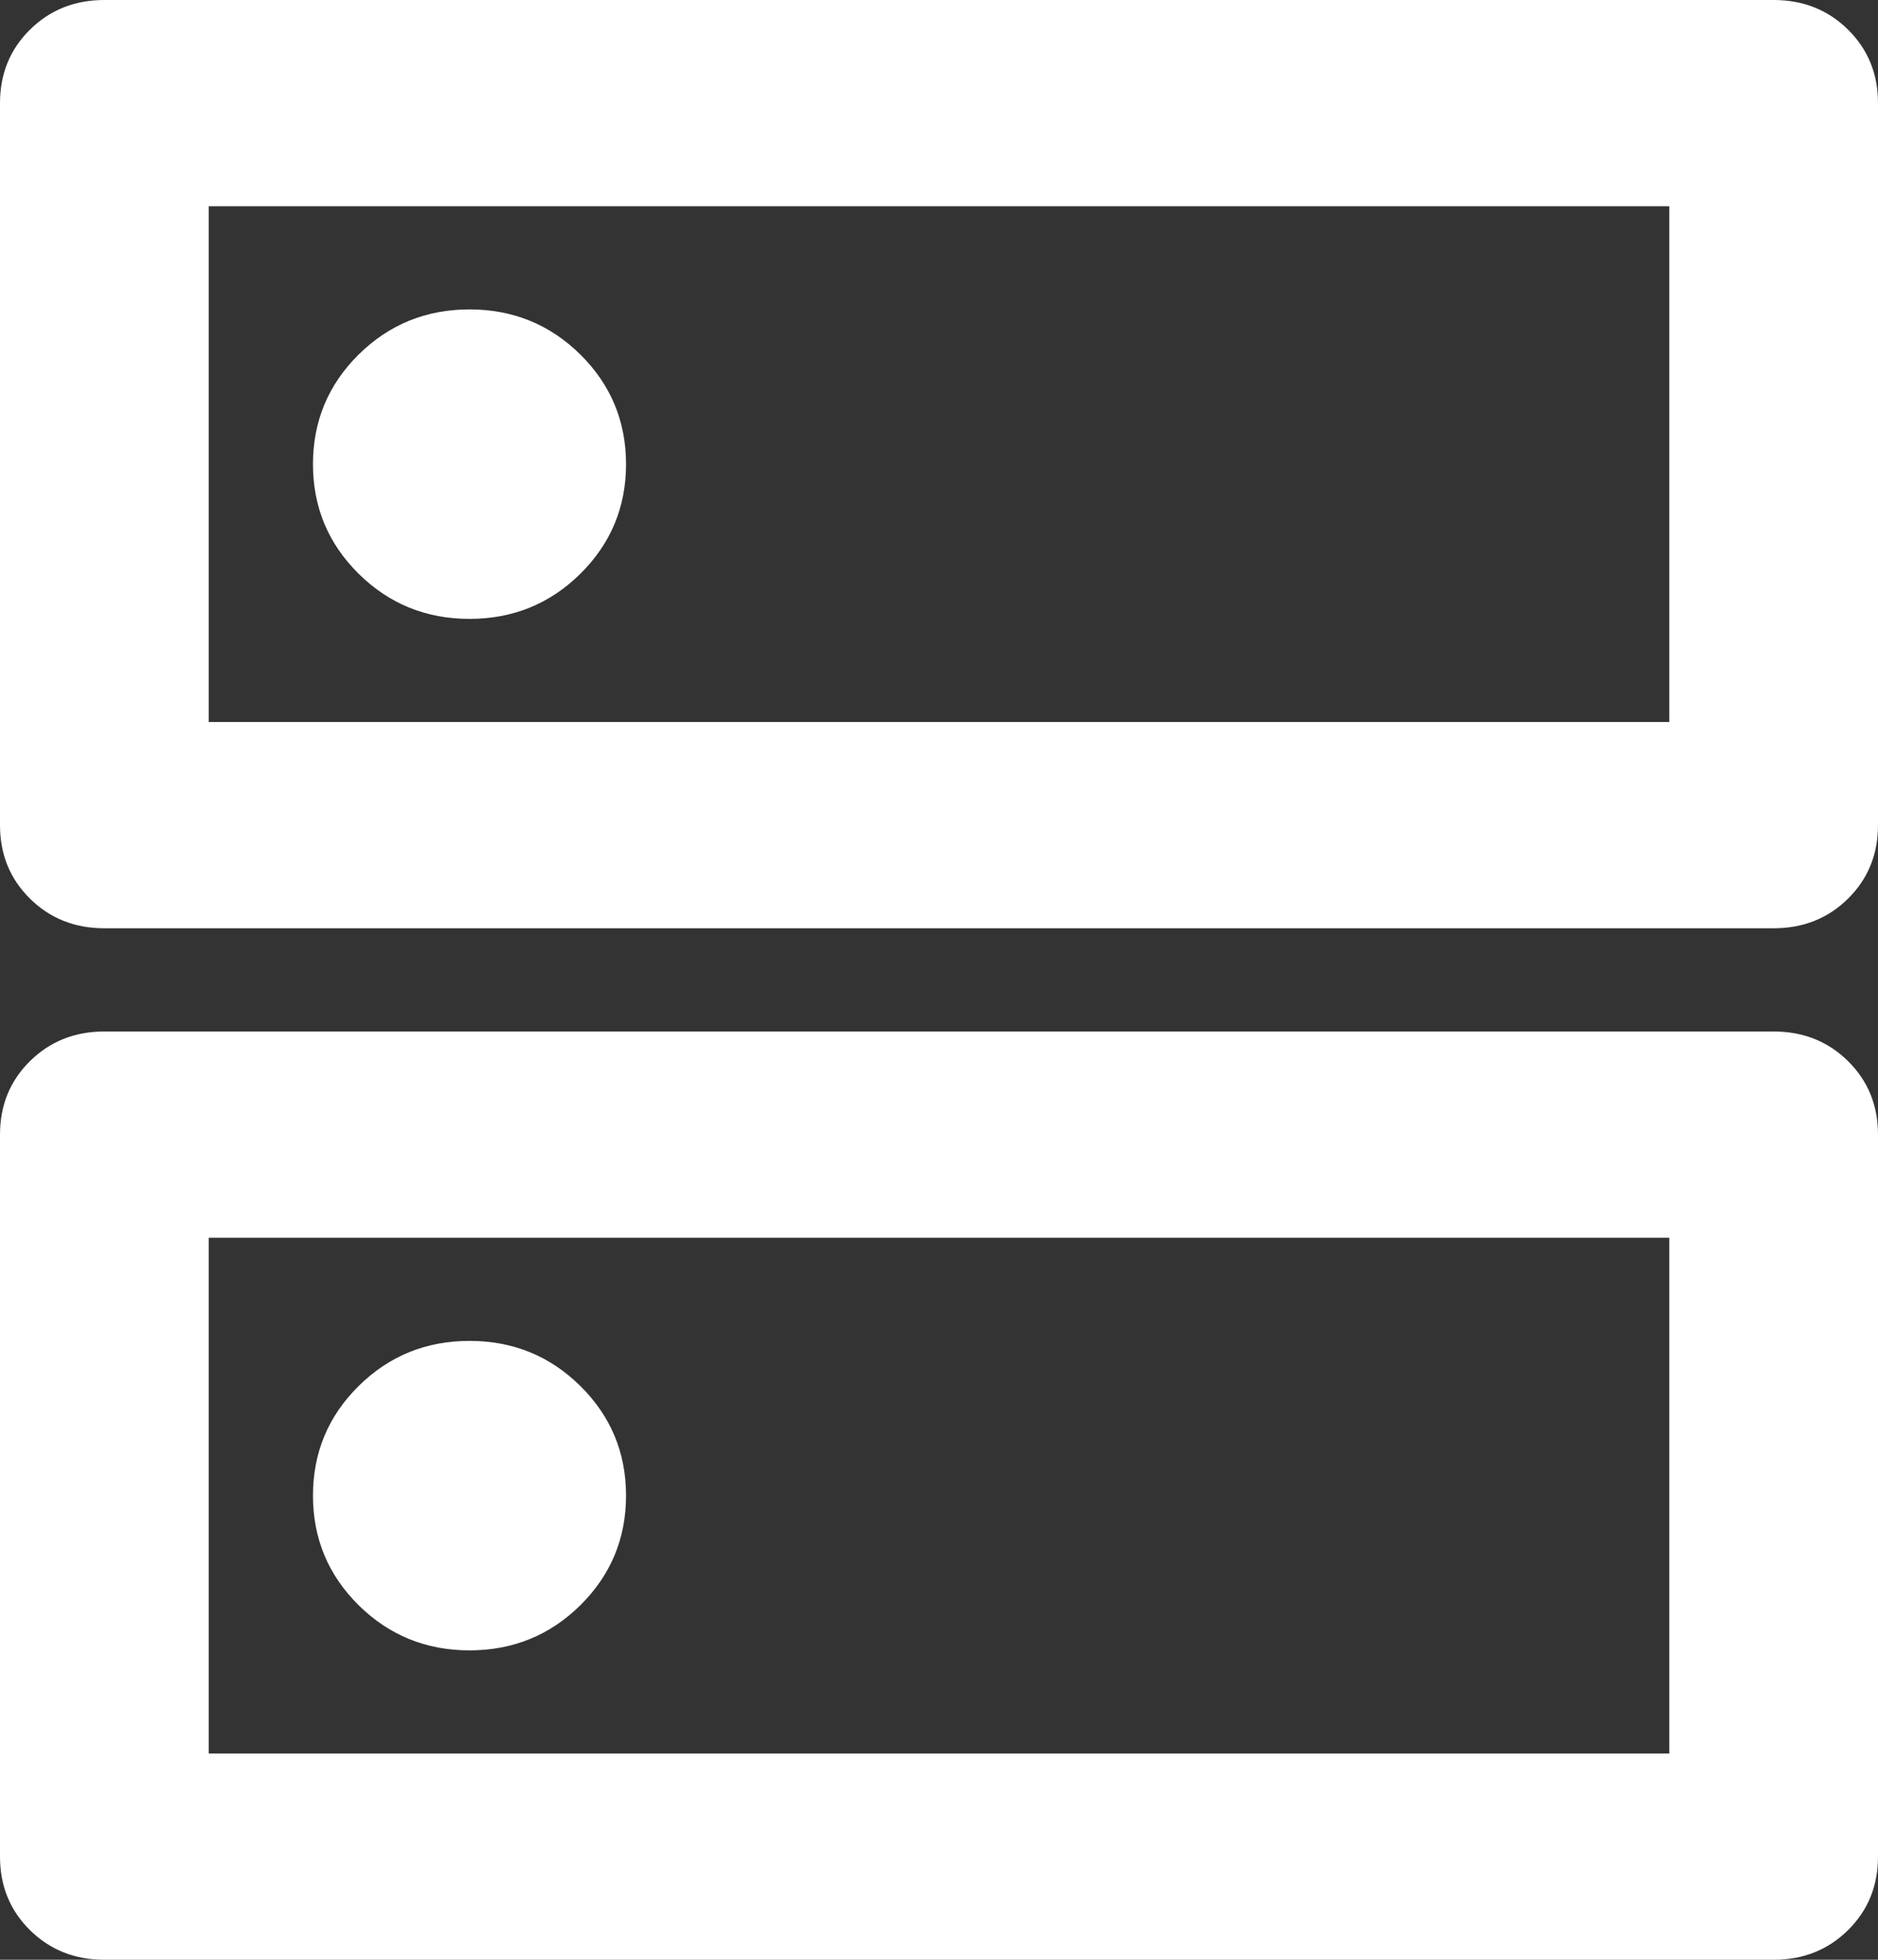 <?xml version="1.0" encoding="UTF-8"?><svg width="23px" height="24px" viewBox="0 0 23 24" version="1.1" xmlns="http://www.w3.org/2000/svg" xmlns:xlink="http://www.w3.org/1999/xlink"><rect x="0" y="0" width="23" height="24" fill="#333333" stroke="none"/><title>Shape</title><g id="Page-1" stroke="none" stroke-width="1" fill="none" fill-rule="evenodd"><g id="BizTag_a" transform="translate(-974, -1152)" fill="#FFFFFF" fill-rule="nonzero"><g id="Group-8" transform="translate(0, 1106)"><g id="Group-6" transform="translate(230, 46)"><g id="Group-5-Copy-7" transform="translate(744, 0)"><path d="M5.75,3.789 C5.218,3.789 4.765,3.974 4.392,4.342 C4.02,4.711 3.833,5.158 3.833,5.684 C3.833,6.211 4.02,6.658 4.392,7.026 C4.765,7.395 5.218,7.579 5.75,7.579 C6.282,7.579 6.735,7.395 7.108,7.026 C7.48,6.658 7.667,6.211 7.667,5.684 C7.667,5.158 7.48,4.711 7.108,4.342 C6.735,3.974 6.282,3.789 5.75,3.789 Z M5.75,16.421 C5.218,16.421 4.765,16.605 4.392,16.974 C4.02,17.342 3.833,17.789 3.833,18.316 C3.833,18.842 4.02,19.289 4.392,19.658 C4.765,20.026 5.218,20.211 5.75,20.211 C6.282,20.211 6.735,20.026 7.108,19.658 C7.48,19.289 7.667,18.842 7.667,18.316 C7.667,17.789 7.48,17.342 7.108,16.974 C6.735,16.605 6.282,16.421 5.75,16.421 Z M1.278,0 L21.722,0 C22.084,0 22.388,0.121 22.633,0.363 C22.878,0.605 23,0.905 23,1.263 L23,10.105 C23,10.463 22.878,10.763 22.633,11.005 C22.388,11.247 22.084,11.368 21.722,11.368 L1.278,11.368 C0.916,11.368 0.612,11.247 0.367,11.005 C0.122,10.763 0,10.463 0,10.105 L0,1.263 C0,0.905 0.122,0.605 0.367,0.363 C0.612,0.121 0.916,0 1.278,0 Z M2.556,2.526 L2.556,8.842 L20.444,8.842 L20.444,2.526 L2.556,2.526 Z M1.278,12.632 L21.722,12.632 C22.084,12.632 22.388,12.753 22.633,12.995 C22.878,13.237 23,13.537 23,13.895 L23,22.737 C23,23.095 22.878,23.395 22.633,23.637 C22.388,23.879 22.084,24 21.722,24 L1.278,24 C0.916,24 0.612,23.879 0.367,23.637 C0.122,23.395 0,23.095 0,22.737 L0,13.895 C0,13.537 0.122,13.237 0.367,12.995 C0.612,12.753 0.916,12.632 1.278,12.632 Z M2.556,15.158 L2.556,21.474 L20.444,21.474 L20.444,15.158 L2.556,15.158 Z M2.603,2.526 L2.603,8.842 L2.603,2.526 Z M2.603,15.158 L2.603,21.474 L2.603,15.158 Z" id="Shape"/></g></g></g></g></g></svg>